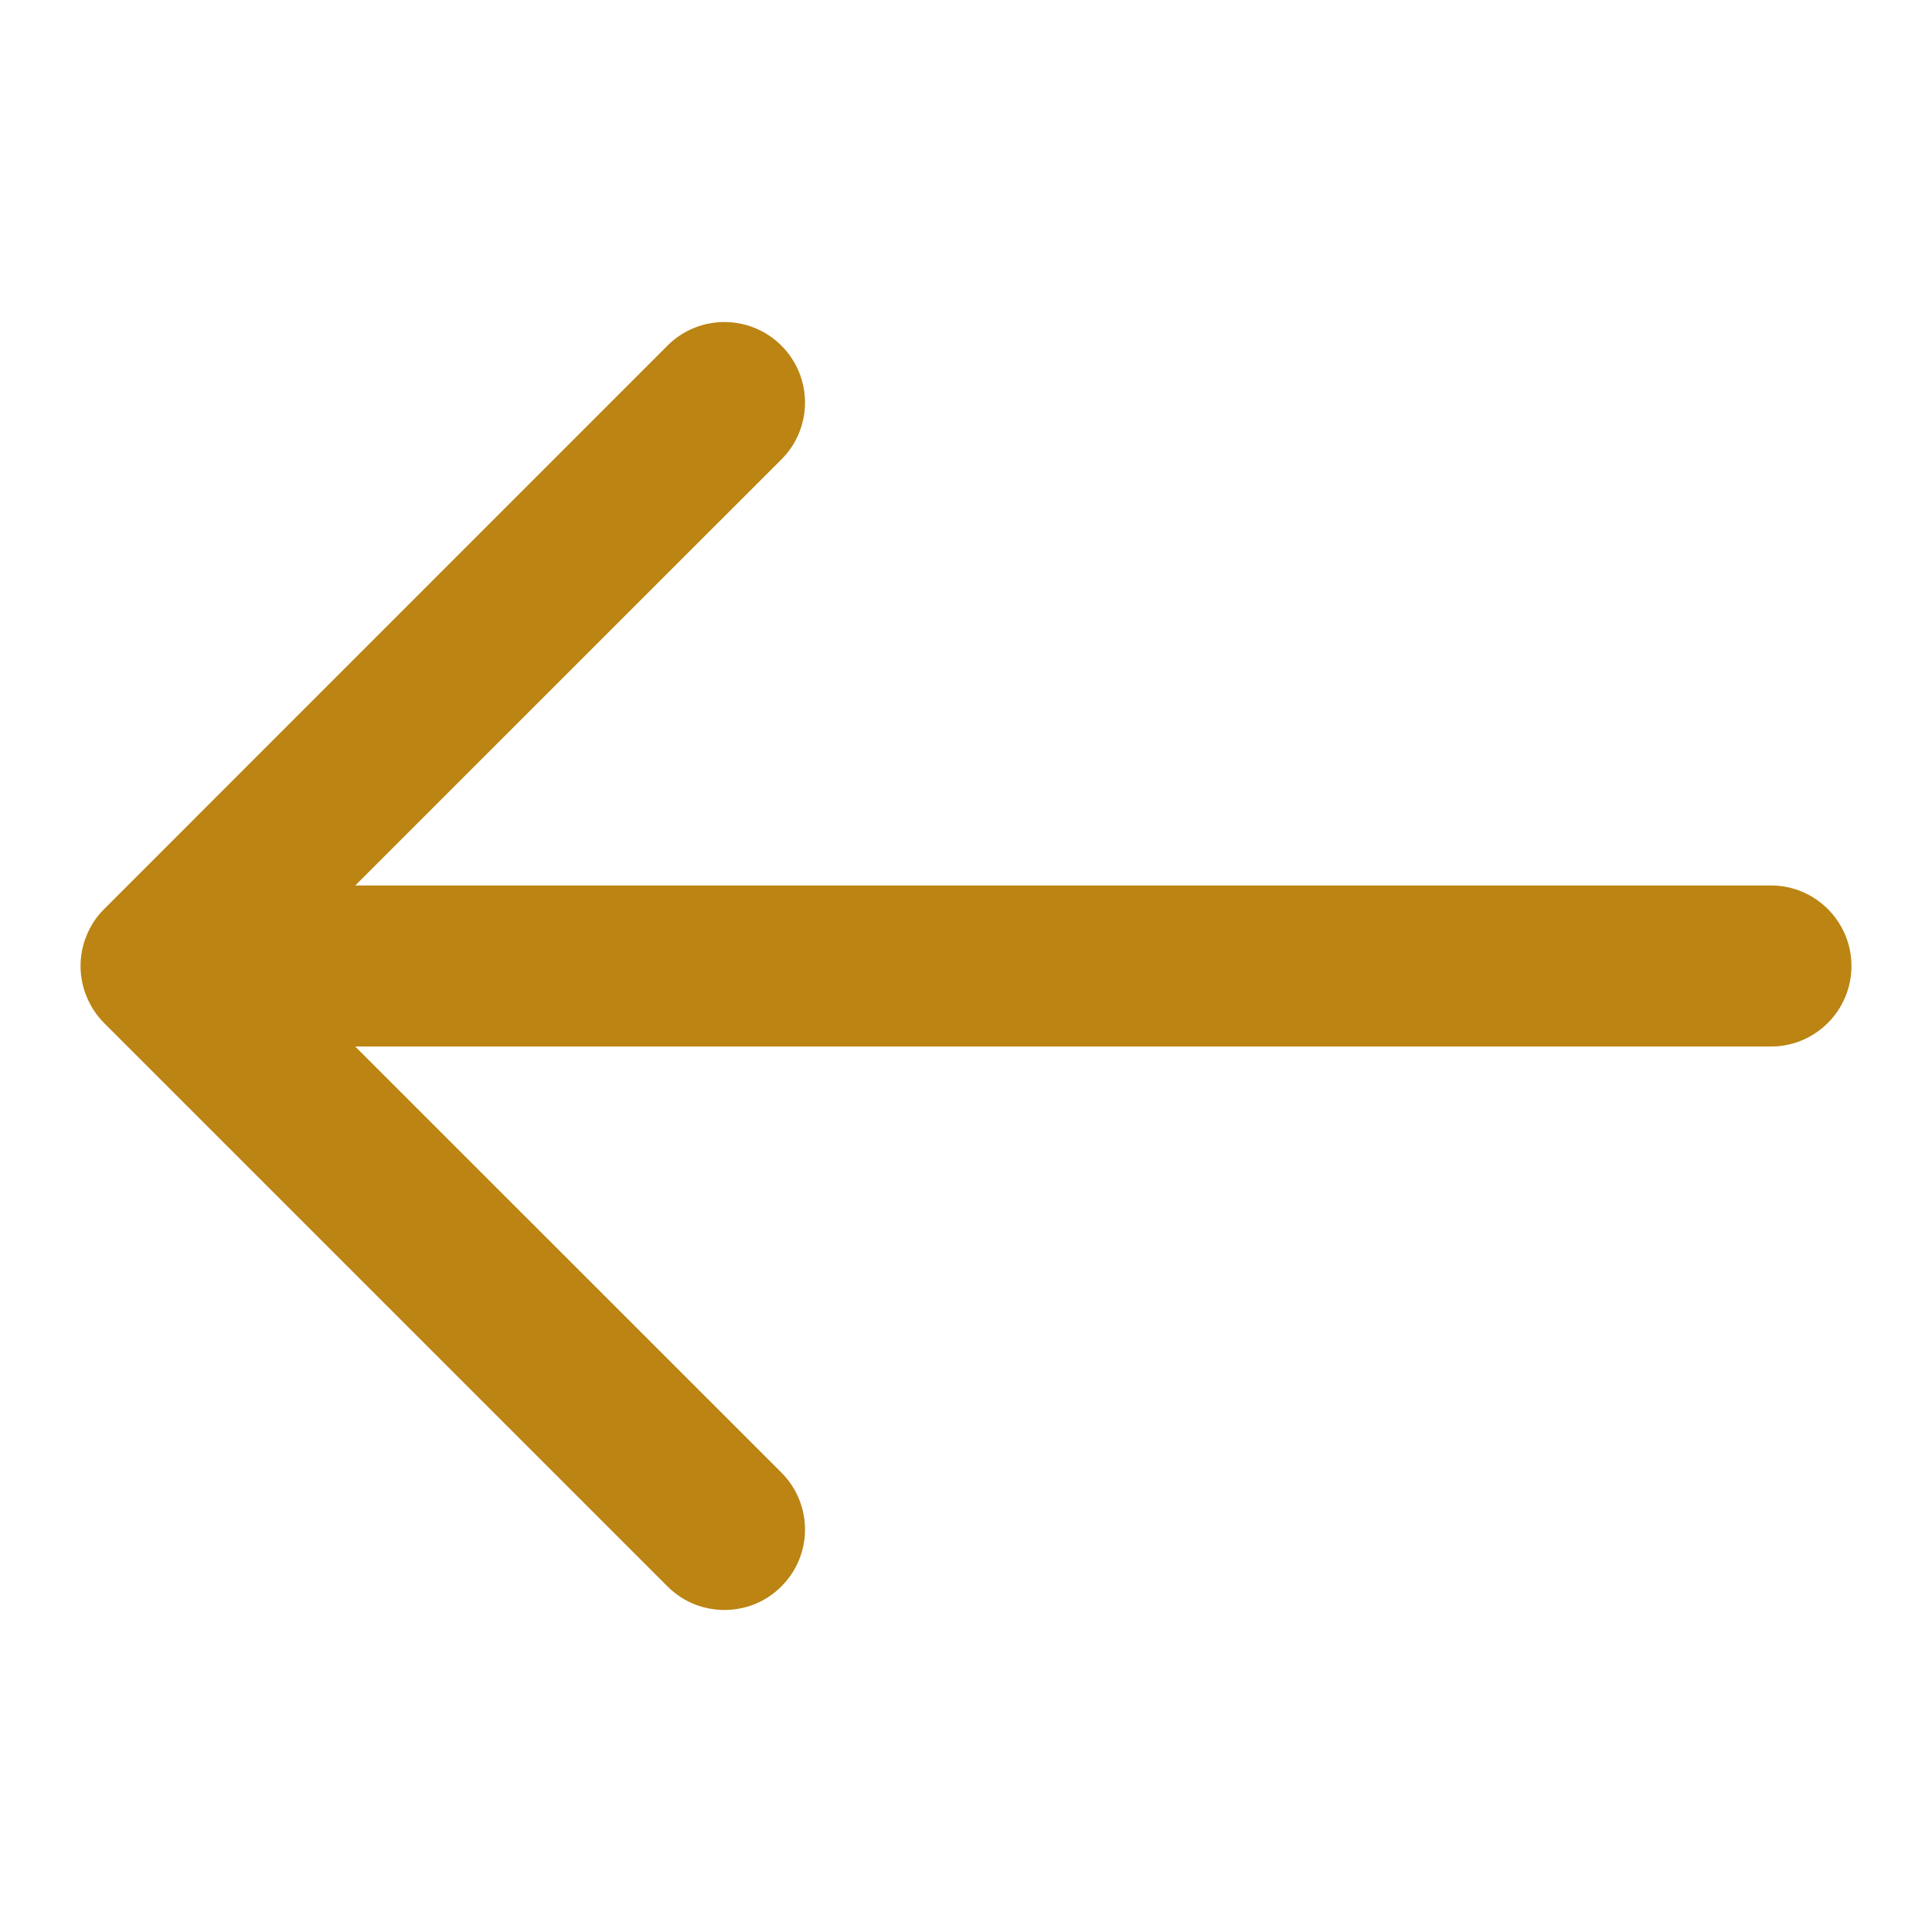 <svg width="16" height="16" viewBox="0 0 16 16" fill="none" xmlns="http://www.w3.org/2000/svg">
<path fill-rule="evenodd" clip-rule="evenodd" d="M0.718 8.255C0.65 8.092 0.65 7.908 0.718 7.745C0.752 7.663 0.8 7.59 0.862 7.529L5.528 2.862C5.788 2.602 6.21 2.602 6.471 2.862C6.732 3.123 6.732 3.545 6.471 3.805L2.942 7.333H14.666C15.034 7.333 15.333 7.632 15.333 8C15.333 8.368 15.034 8.667 14.666 8.667H2.942L6.471 12.195C6.732 12.456 6.732 12.878 6.471 13.138C6.341 13.269 6.17 13.333 6 13.333C5.829 13.333 5.658 13.269 5.528 13.138L0.862 8.472C0.8 8.41 0.752 8.337 0.718 8.255Z" fill="#BB8413"/>
</svg>
